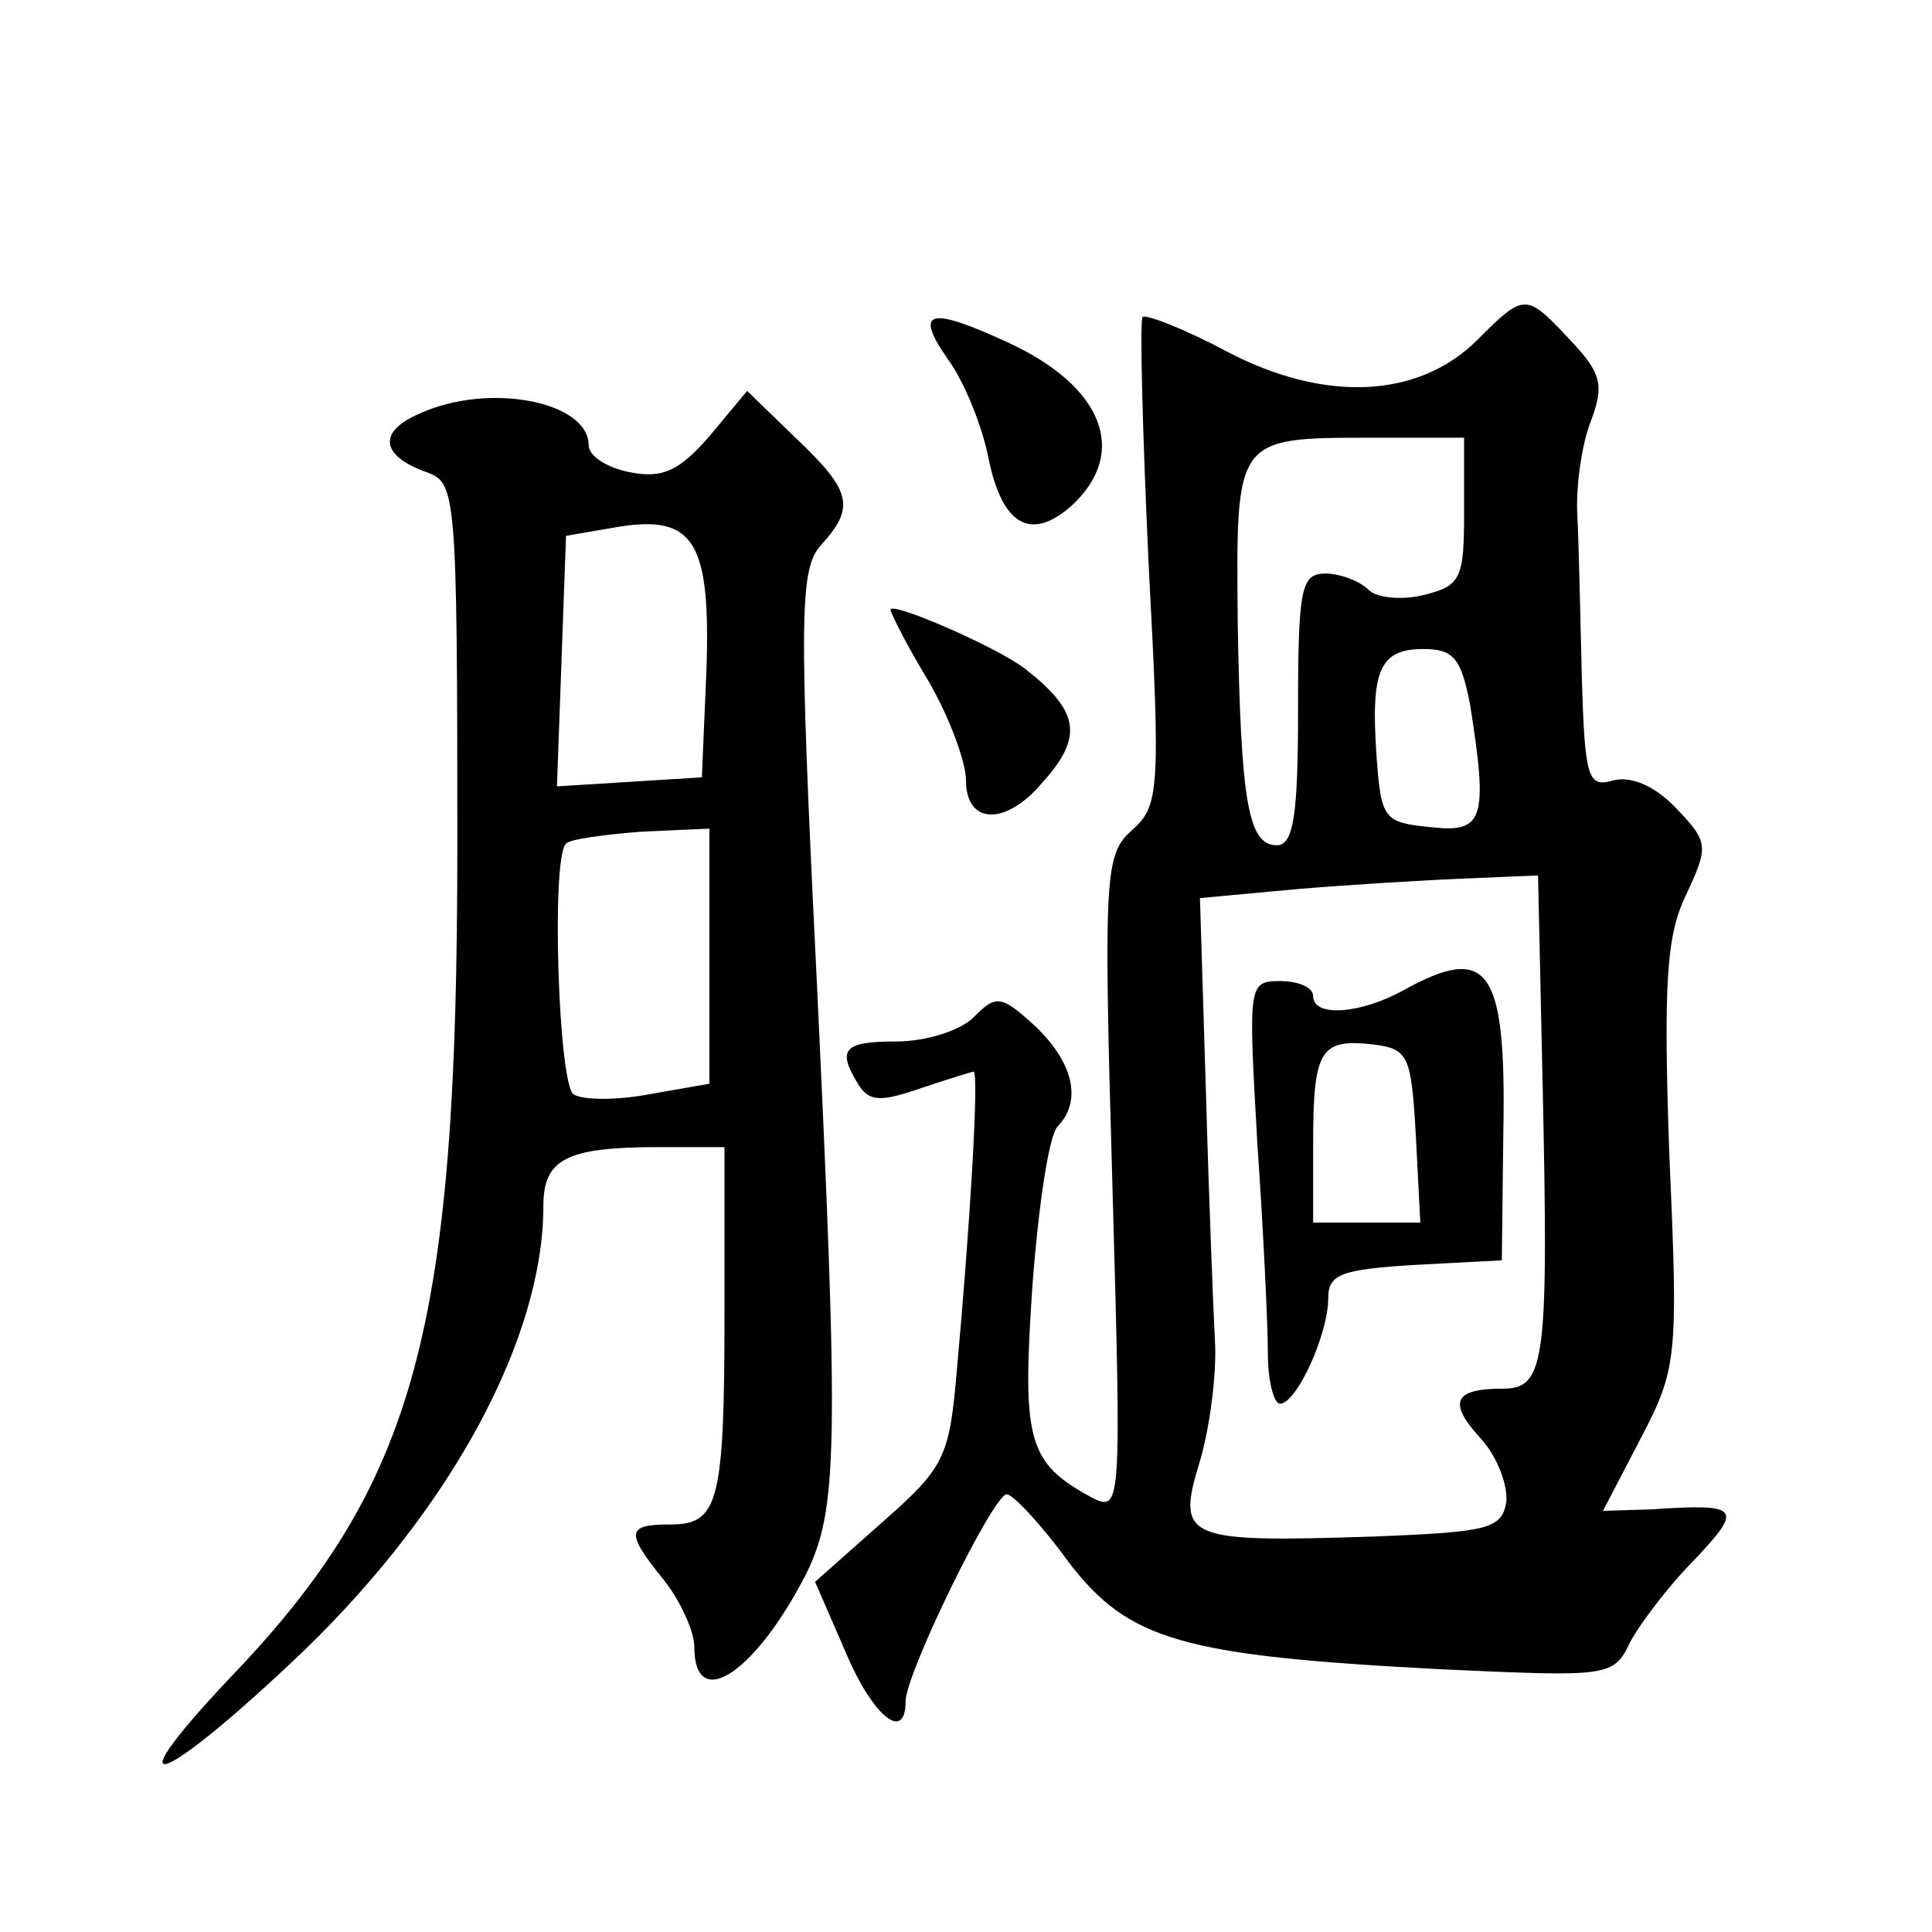 <?xml version="1.0" standalone="no"?>
<!DOCTYPE svg PUBLIC "-//W3C//DTD SVG 20010904//EN"
 "http://www.w3.org/TR/2001/REC-SVG-20010904/DTD/svg10.dtd">
<svg version="1.0" xmlns="http://www.w3.org/2000/svg"
 width="128pt" height="128pt" viewBox="0 0 128 128"
 preserveAspectRatio="xMidYMid meet">
<g transform="translate(0,128) scale(0.1,-0.1)"
fill="#0" stroke="none">
<path d="M979 1055 c-39 -39 -101 -42 -166 -8 -28 15 -54 25 -56 23 -2 -3 0 -77
4 -164 8 -150 7 -160 -11 -176 -18 -16 -19 -28 -13 -235 6 -215 6 -217 -14 -207
-42 23 -46 37 -39 140 4 53 11 101 17 106 16 17 10 42 -15 66 -23 21 -26 21 -41
6 -9 -9 -32 -16 -51 -16 -35 0 -40 -5 -25 -29 7 -11 15 -11 41 -2 18 6 34 11 35
11 4 0 -3 -110 -11 -197 -5 -59 -8 -65 -50 -102 l-44 -39 20 -46 c18 -43 40 -61
40 -33 0 18 58 137 67 137 4 0 23 -20 41 -45 40 -52 75 -62 248 -71 110 -5 113
-5 124 18 7 13 26 38 43 55 32 34 30 37 -29 33 l-32 -1 25 48 c24 46 25 53 19 187
-4 115 -2 146 11 173 15 32 15 35 -6 57 -14 15 -30 22 -42 19 -17 -5 -19 1 -21
68 -1 41 -2 89 -3 108 -1 19 3 47 9 62 9 24 7 32 -14 54 -29 31 -30 31 -61 0z m-9
-114 c0 -44 -2 -49 -26 -55 -15 -4 -32 -2 -37 3 -6 6 -19 11 -29 11 -16 0 -18 -10
-18 -90 0 -70 -3 -90 -14 -90 -19 0 -24 28 -26 149 -1 121 -2 121 88 121 l62 0
0 -49z m4 -128 c12 -76 9 -85 -26 -81 -31 3 -33 5 -36 47 -4 57 2 71 31 71 20 0
25 -6 31 -37z m48 -250 c4 -184 2 -203 -26 -203 -33 0 -37 -9 -15 -33 11 -12 18
-31 17 -42 -3 -18 -12 -20 -88 -23 -125 -4 -131 -2 -115 50 7 24 11 59 10 78 -1
19 -4 93 -6 165 l-4 130 65 6 c36 3 86 6 112 7 l47 2 3 -137z M930 624 c-29 -16
-60 -18 -60 -4 0 6 -10 10 -22 10 -21 0 -21 -2 -15 -107 4 -58 7 -121 7 -140 0
-18 4 -33 8 -33 11 0 32 46 32 70 0 16 9 19 58 22 l57 3 1 85 c2 109 -10 125 -66
94z m8 -96 l3 -58 -36 0 -35 0 0 53 c0 62 5 69 40 65 23 -3 25 -7 28 -60z M628
1042 c11 -15 23 -45 27 -66 9 -44 28 -55 55 -31 38 35 21 79 -42 108 -52 24 -63
22 -40 -11z M278 1006 c-28 -12 -26 -28 5 -39 19 -7 20 -13 20 -247 0 -321 -27
-423 -151 -552 -81 -86 -43 -70 50 19 98 95 158 207 158 294 0 31 15 39 76 39 l44
0 0 -109 c0 -127 -4 -141 -36 -141 -29 0 -30 -5 -4 -37 11 -14 20 -34 20 -44 0
-44 40 -18 74 48 21 43 22 81 7 396 -12 243 -11 270 3 286 23 25 20 36 -17 71 l-32
31 -25 -30 c-20 -23 -31 -28 -52 -24 -16 3 -28 11 -28 18 0 29 -66 42 -112 21z
m190 -171 l-3 -70 -48 -3 -48 -3 3 83 3 83 35 6 c50 8 61 -10 58 -96z m2 -189 l0
-84 -40 -7 c-21 -4 -44 -4 -50 0 -10 6 -15 157 -5 166 2 3 25 6 50 8 l45 2 0 -85z
M590 876 c0 -2 11 -24 25 -47 14 -24 25 -54 25 -66 0 -30 27 -30 51 -1 27 30 24
47 -12 75 -18 14 -89 45 -89 39z"/>
</g>
</svg>
